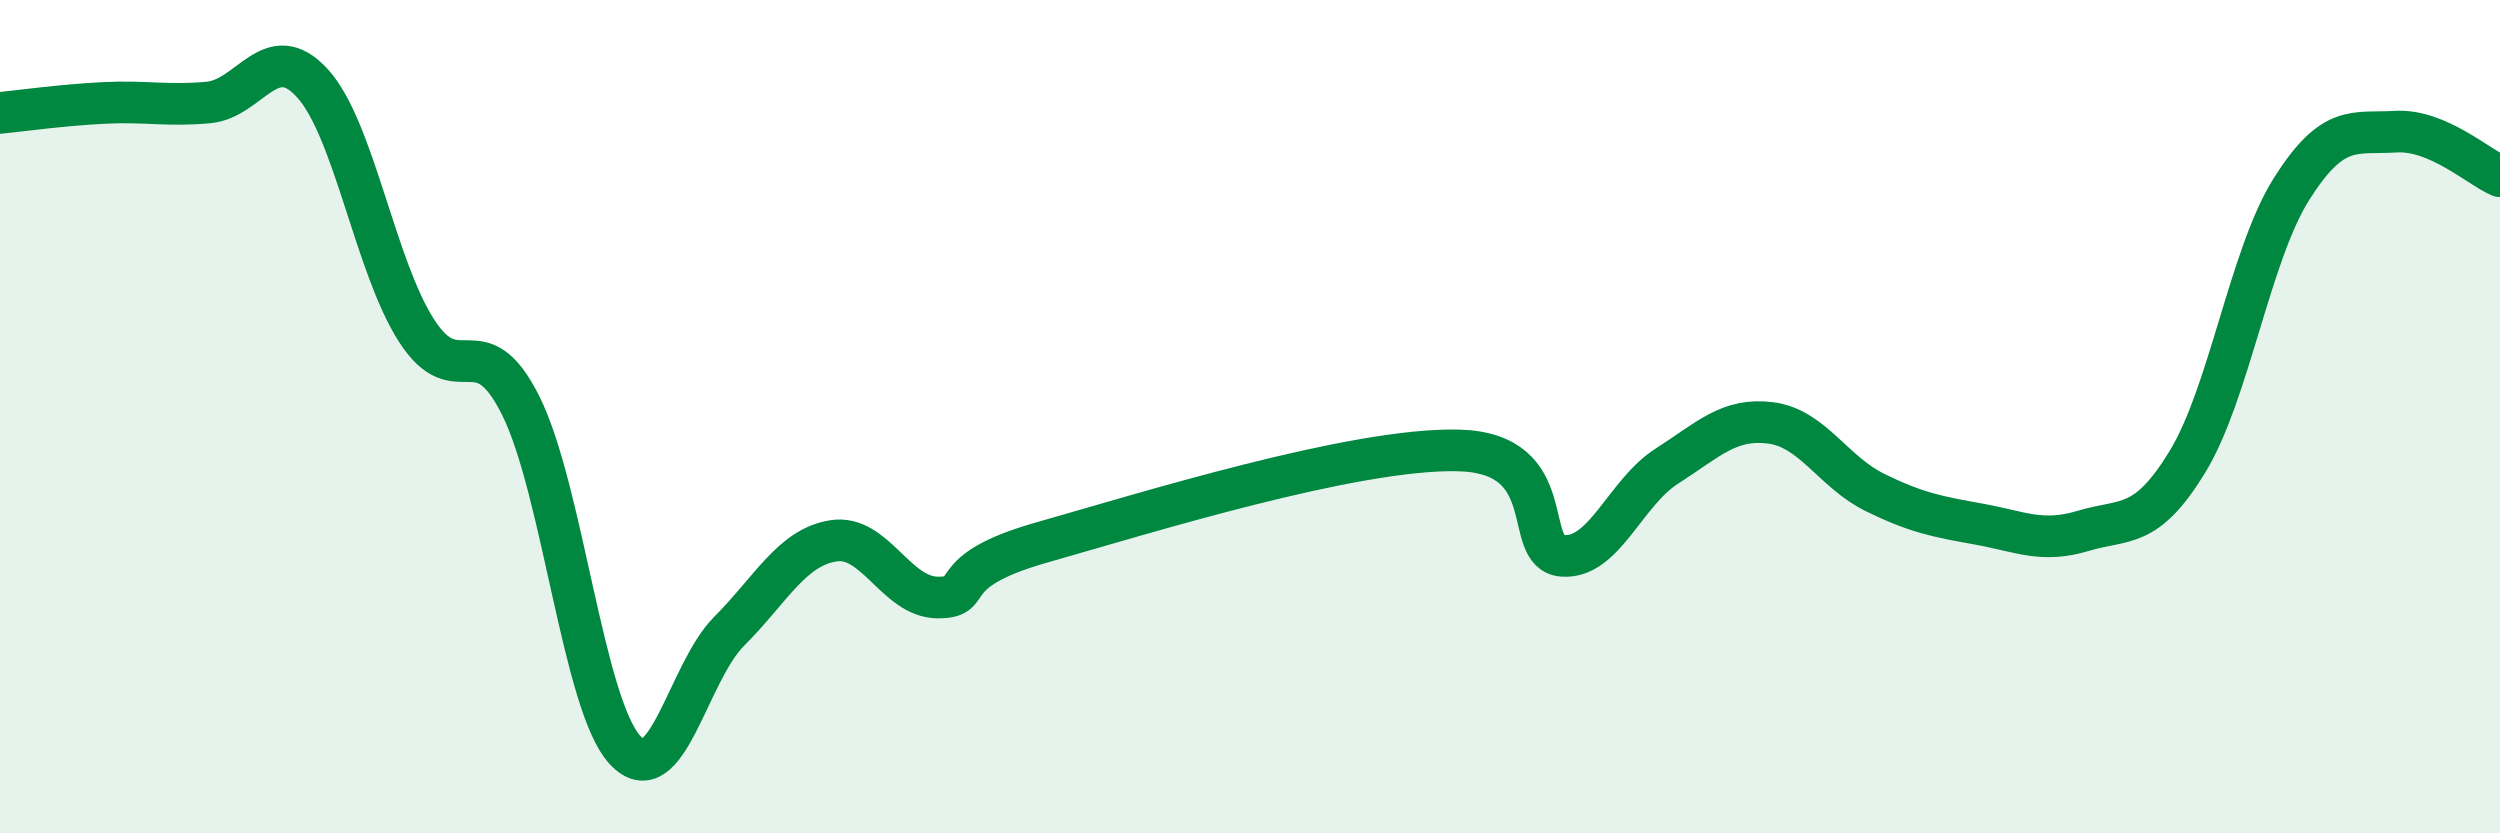 
    <svg width="60" height="20" viewBox="0 0 60 20" xmlns="http://www.w3.org/2000/svg">
      <path
        d="M 0,2.71 C 0.5,2.66 1.5,2.52 2.5,2.47 C 3.5,2.42 4,2.55 5,2.46 C 6,2.37 6.5,0.9 7.5,2 C 8.5,3.1 9,6.39 10,7.94 C 11,9.49 11.5,7.73 12.5,9.74 C 13.5,11.75 14,16.92 15,18 C 16,19.08 16.5,16.15 17.5,15.15 C 18.5,14.15 19,13.14 20,12.98 C 21,12.82 21.5,14.33 22.5,14.34 C 23.5,14.35 22.5,13.73 25,13.02 C 27.5,12.31 32.5,10.75 35,10.81 C 37.5,10.87 36.5,13.26 37.5,13.34 C 38.5,13.42 39,11.83 40,11.19 C 41,10.55 41.5,10.02 42.5,10.15 C 43.5,10.28 44,11.33 45,11.82 C 46,12.31 46.5,12.4 47.5,12.58 C 48.5,12.76 49,13.04 50,12.74 C 51,12.44 51.5,12.72 52.5,11.08 C 53.5,9.44 54,6.11 55,4.53 C 56,2.95 56.5,3.22 57.5,3.16 C 58.5,3.1 59.5,4.02 60,4.23L60 20L0 20Z"
        fill="#008740"
        opacity="0.1"
        stroke-linecap="round"
        stroke-linejoin="round"
      />
      <path
        d="M 0,2.71 C 0.5,2.66 1.5,2.52 2.5,2.47 C 3.5,2.42 4,2.55 5,2.46 C 6,2.37 6.5,0.9 7.5,2 C 8.5,3.1 9,6.39 10,7.94 C 11,9.49 11.5,7.73 12.5,9.74 C 13.5,11.75 14,16.92 15,18 C 16,19.08 16.5,16.15 17.5,15.15 C 18.5,14.15 19,13.14 20,12.98 C 21,12.82 21.5,14.33 22.5,14.34 C 23.5,14.35 22.5,13.73 25,13.02 C 27.5,12.31 32.5,10.75 35,10.81 C 37.5,10.87 36.5,13.26 37.5,13.34 C 38.5,13.42 39,11.83 40,11.19 C 41,10.55 41.5,10.02 42.5,10.15 C 43.5,10.28 44,11.33 45,11.82 C 46,12.31 46.5,12.4 47.5,12.58 C 48.5,12.76 49,13.04 50,12.74 C 51,12.44 51.5,12.72 52.5,11.08 C 53.5,9.44 54,6.11 55,4.53 C 56,2.95 56.5,3.22 57.5,3.16 C 58.5,3.1 59.5,4.02 60,4.23"
        stroke="#008740"
        stroke-width="1"
        fill="none"
        stroke-linecap="round"
        stroke-linejoin="round"
      />
    </svg>
  
